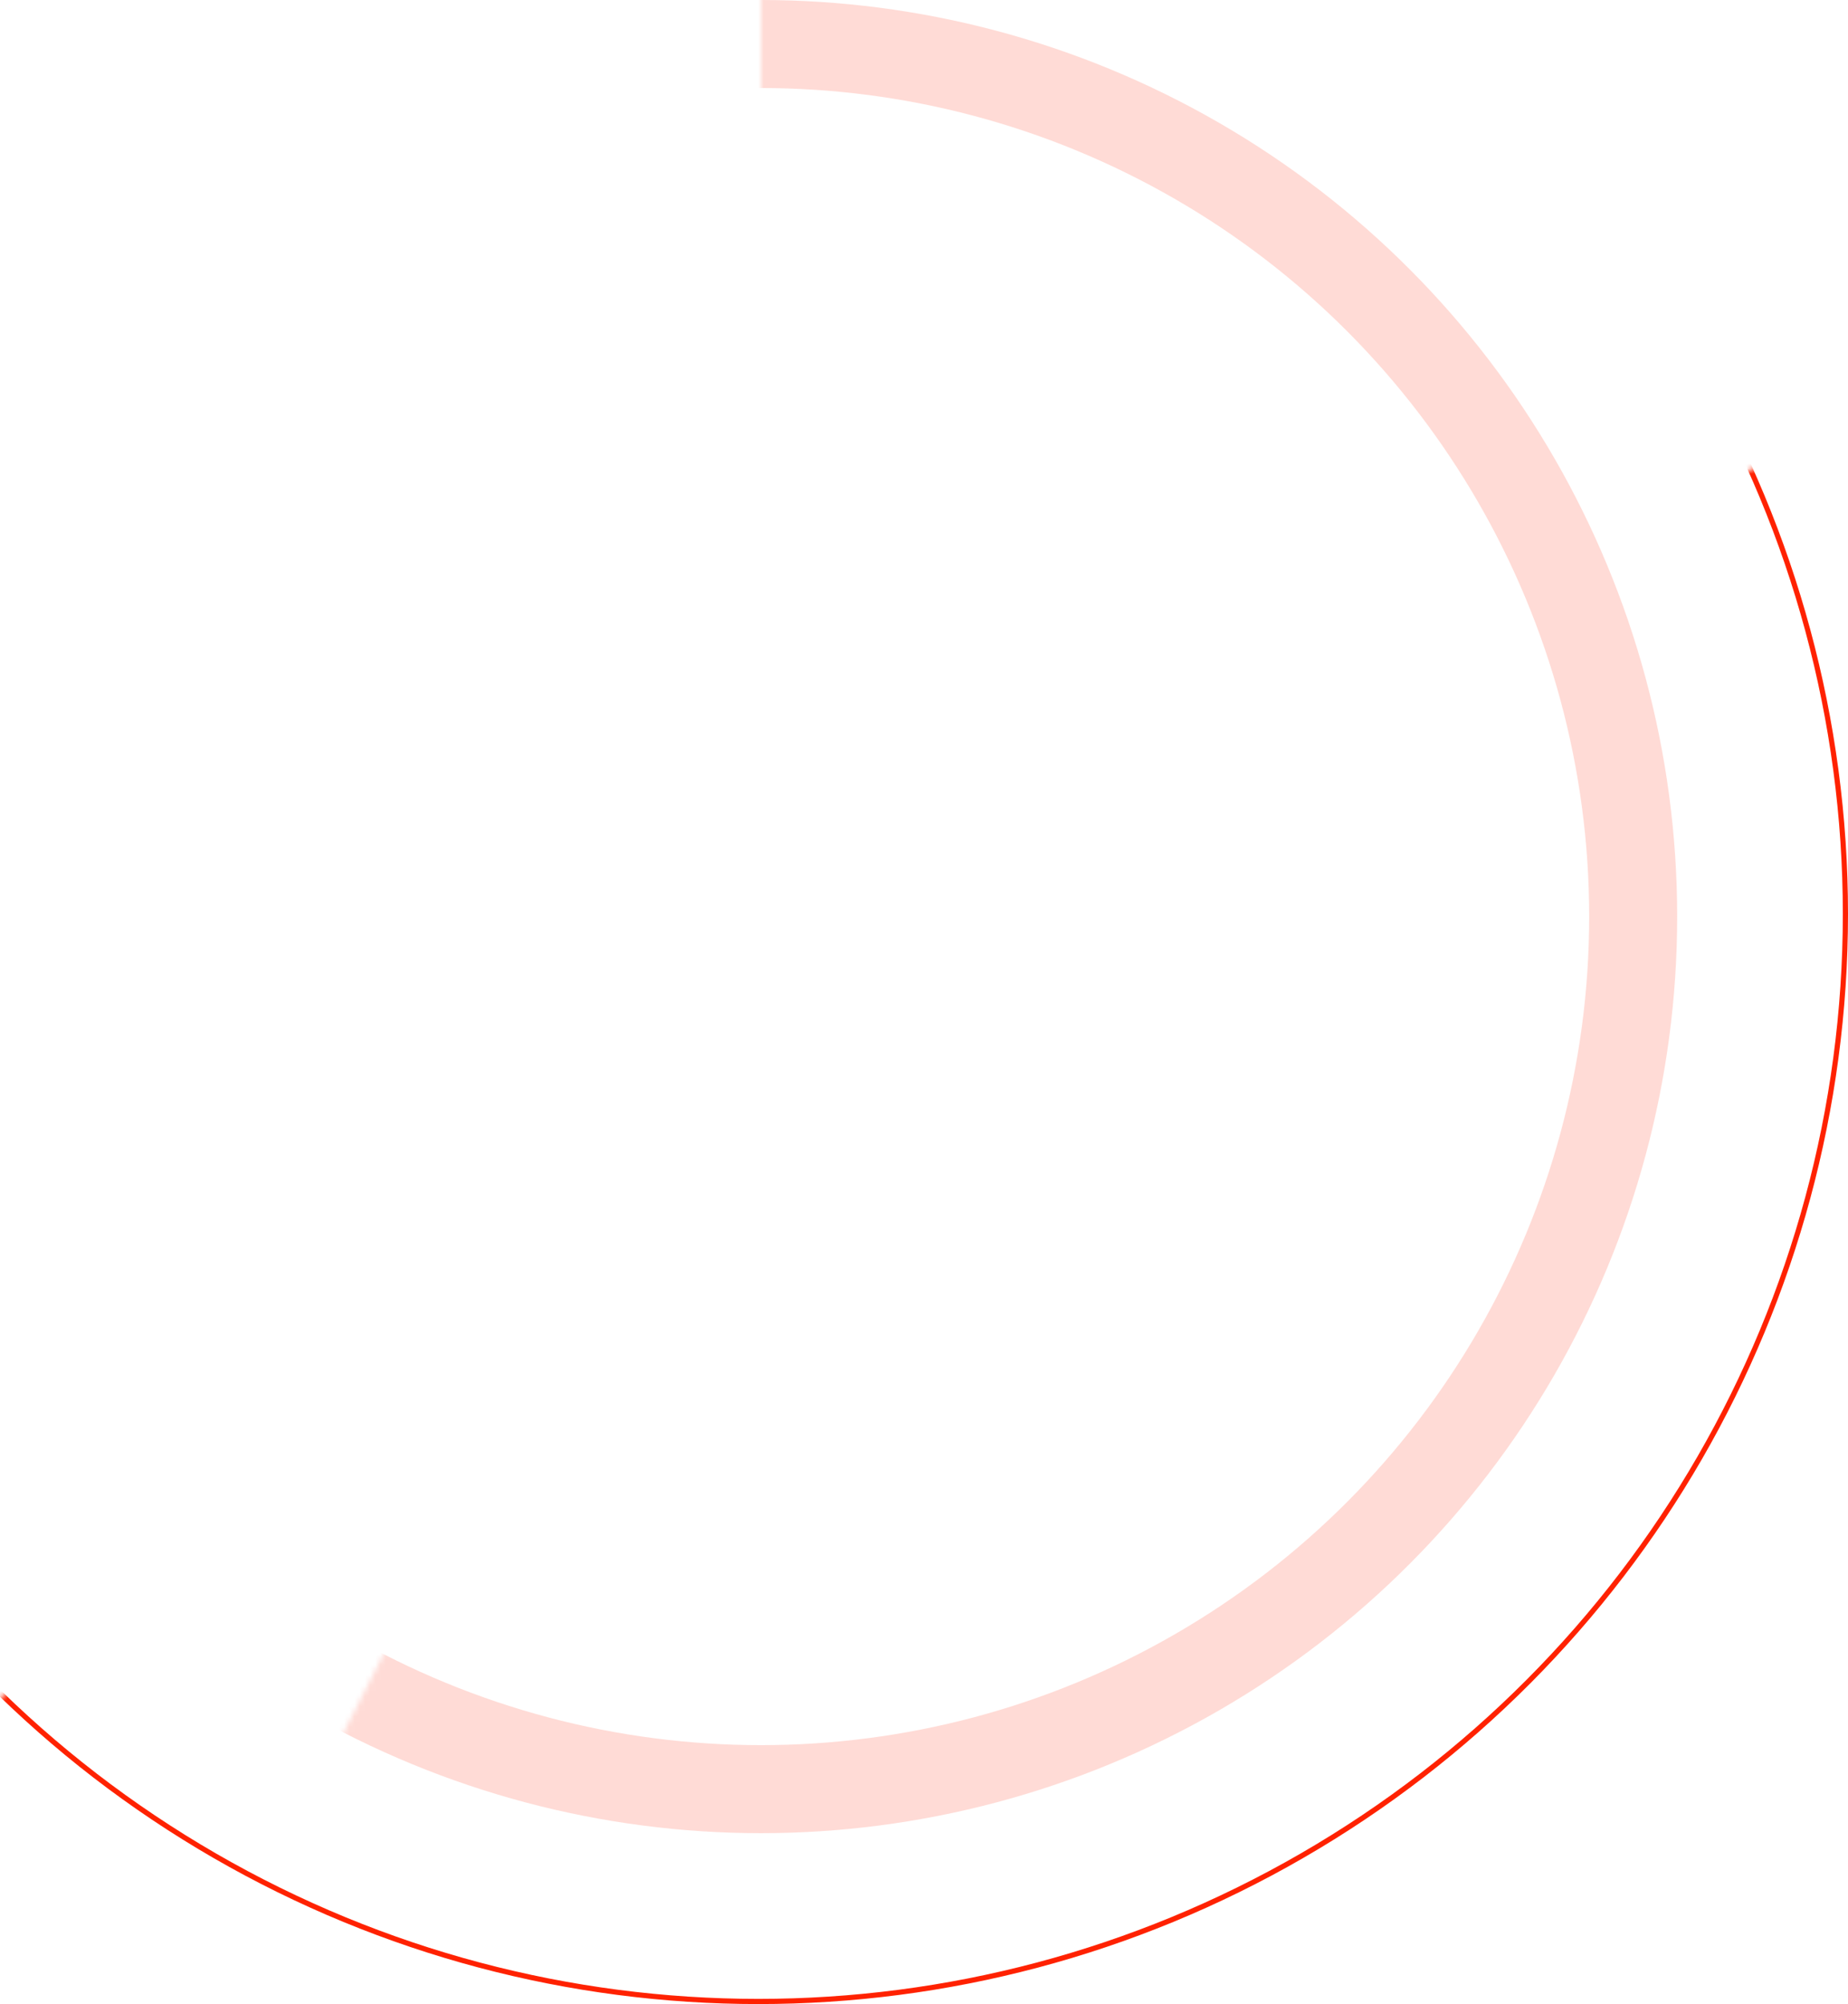 <?xml version="1.0" encoding="UTF-8"?> <svg xmlns="http://www.w3.org/2000/svg" xmlns:xlink="http://www.w3.org/1999/xlink" width="357px" height="387px" viewBox="0 0 357 387"> <!-- Generator: Sketch 50 (54983) - http://www.bohemiancoding.com/sketch --> <title>Group 29</title> <desc>Created with Sketch.</desc> <defs> <polygon id="path-1" points="440 0 440 83 385 335 0 322 214 102"></polygon> <polygon id="path-3" points="152 0 357 116 471 509 0 575 152 278"></polygon> </defs> <g id="Page-1" stroke="none" stroke-width="1" fill="none" fill-rule="evenodd"> <g id="Artboard-Copy-3" transform="translate(-1067, -1838)"> <g id="Group-2" transform="translate(1000, 1737)"> <g id="Group-29"> <g id="Group-Copy" transform="translate(0, 176)"> <mask id="mask-2" fill="white"> <use xlink:href="#path-1"></use> </mask> <g id="Rectangle-3"></g> <circle id="Oval-Copy-2" stroke="#FF2200" mask="url(#mask-2)" cx="213.5" cy="101.5" r="210"></circle> </g> <g id="Group" transform="translate(62, 0)"> <mask id="mask-4" fill="white"> <use xlink:href="#path-3"></use> </mask> <g id="Rectangle-3"></g> <circle id="Oval-Copy-3" stroke="#FF2200" stroke-width="17" opacity="0.4" mask="url(#mask-4)" cx="152" cy="278" r="168.5"></circle> </g> </g> </g> </g> </g> </svg> 